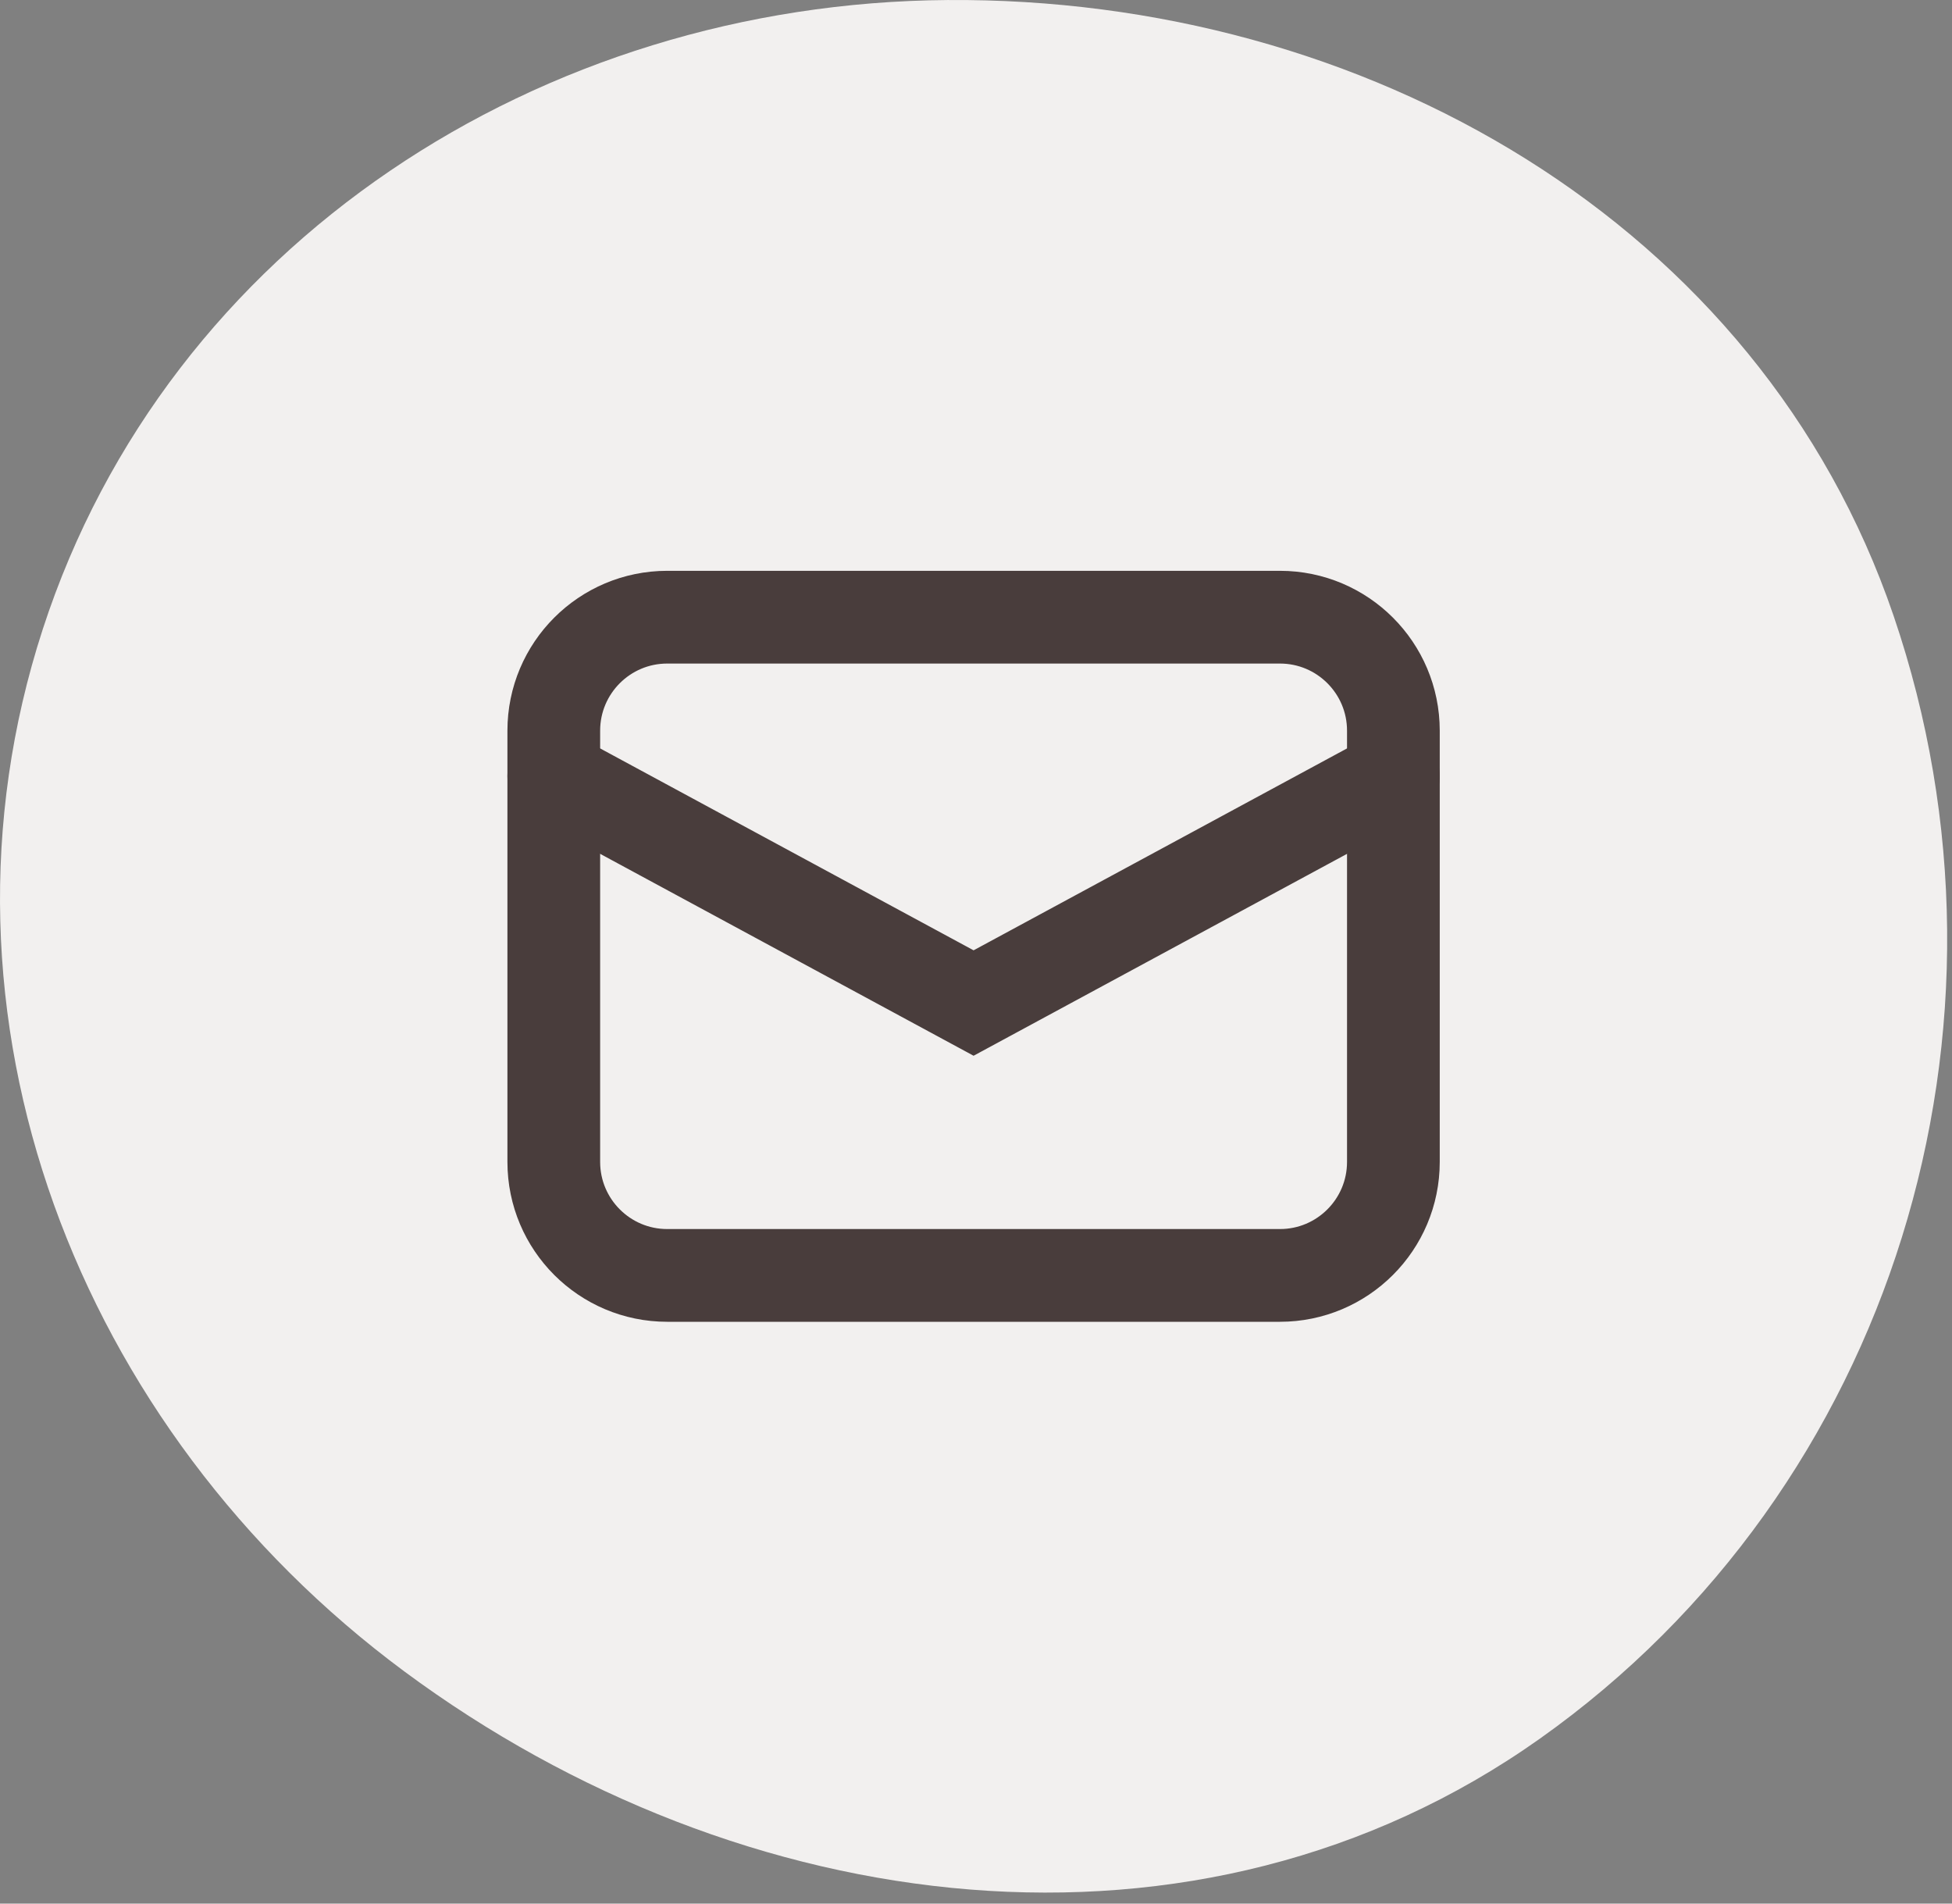 <svg width="80" height="78" viewBox="0 0 80 78" fill="none" xmlns="http://www.w3.org/2000/svg">
<rect x="0" y="0" width="80" height="78" fill="#808080" stroke="none"/>
<path fill-rule="evenodd" clip-rule="evenodd" d="M38.833 0.001C55.881 -0.122 72.109 9.097 77.607 25.234C83.341 42.062 77.612 60.965 63.107 71.243C49.087 81.176 30.37 78.71 16.565 68.482C3.183 58.567 -3.398 41.623 1.752 25.784C6.899 9.956 22.189 0.122 38.833 0.001Z" fill="#F2F0EF"/>
<path d="M52.456 52.26H27.346C24.778 52.26 22.696 50.177 22.696 47.609V29.939C22.696 27.371 24.778 25.289 27.346 25.289H52.456C55.024 25.289 57.106 27.371 57.106 29.939V47.609C57.106 50.177 55.024 52.26 52.456 52.26Z" stroke="#493D3C" stroke-width="3.8" stroke-linecap="round"/>
<path d="M22.696 31.799L39.901 41.099L57.106 31.799" stroke="#493D3C" stroke-width="3.8" stroke-linecap="round"/>
</svg>
